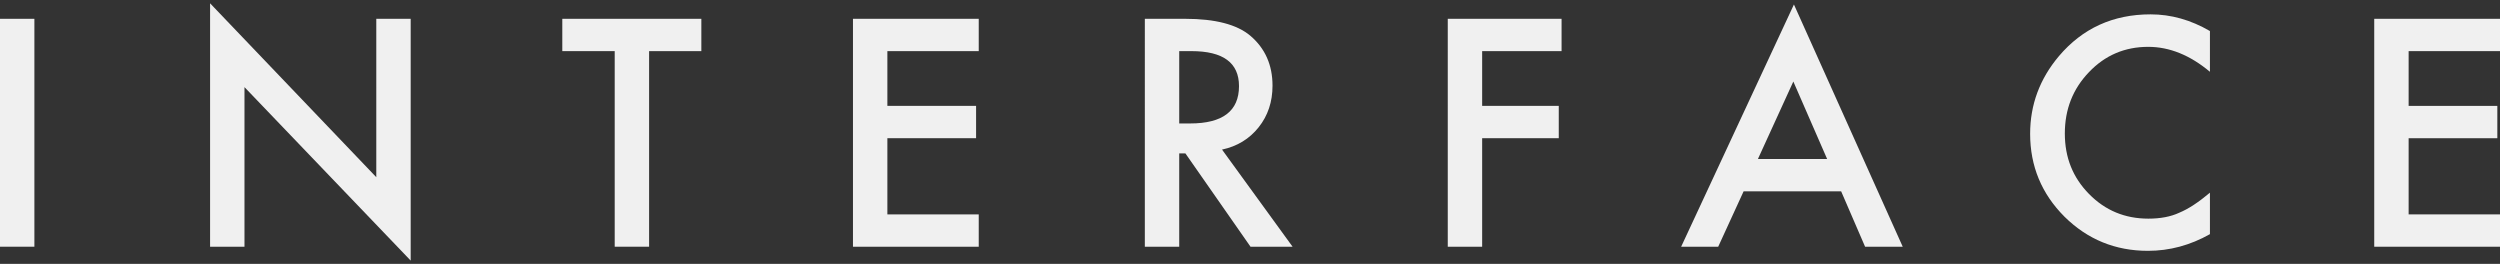 <?xml version="1.0" encoding="UTF-8"?>
<svg id="Layer_1" data-name="Layer 1" xmlns="http://www.w3.org/2000/svg" viewBox="0 0 1800 190">
  <rect x="0" y="0" width="1800" height="190" fill="#333333" stroke="none"/>
  <defs>
    <style>
      .cls-1 {
        fill: #f0f0f0;
      }
    </style>
  </defs>
  <path class="cls-1" d="M24.76,13.54v164.09H0V13.54h24.76Z"/>
  <path class="cls-1" d="M151.26,177.63V2.38l119.67,125.2V13.54h24.76v174.08l-119.67-124.88v114.89h-24.76Z"/>
  <path class="cls-1" d="M467.35,36.81v140.82h-24.76V36.81h-37.73V13.54h100.11v23.28h-37.62Z"/>
  <path class="cls-1" d="M704.69,36.81h-65.78v39.43h63.87v23.28h-63.87v54.84h65.78v23.28h-90.55V13.54h90.55v23.28Z"/>
  <path class="cls-1" d="M879.86,107.7l50.8,69.93h-30.29l-46.87-67.17h-4.46v67.17h-24.76V13.54h29.01c21.68,0,37.34,4.08,46.98,12.22,10.63,9.07,15.94,21.04,15.94,35.92,0,11.62-3.33,21.61-9.99,29.97-6.66,8.36-15.44,13.71-26.36,16.05ZM849.04,88.89h7.86c23.45,0,35.18-8.96,35.18-26.89,0-16.79-11.41-25.19-34.22-25.19h-8.82v52.08Z"/>
  <path class="cls-1" d="M1124.33,36.81h-57.18v39.43h55.16v23.28h-55.16v78.11h-24.76V13.54h81.94v23.28Z"/>
  <path class="cls-1" d="M1325.64,137.78h-70.25l-18.28,39.85h-26.68L1291.63,3.23l78.33,174.4h-27.1l-17.22-39.85ZM1315.54,114.5l-24.34-55.8-25.51,55.8h49.84Z"/>
  <path class="cls-1" d="M1591.15,22.36v29.33c-14.31-11.97-29.12-17.96-44.42-17.96-16.86,0-31.07,6.06-42.62,18.17-11.62,12.05-17.43,26.78-17.43,44.21s5.81,31.74,17.43,43.57c11.62,11.84,25.86,17.75,42.72,17.75,8.71,0,16.12-1.42,22.21-4.25,3.4-1.42,6.93-3.33,10.58-5.74,3.65-2.41,7.49-5.31,11.53-8.71v29.86c-14.17,8.01-29.05,12.01-44.64,12.01-23.45,0-43.47-8.18-60.05-24.55-16.51-16.51-24.76-36.42-24.76-59.73,0-20.9,6.91-39.54,20.72-55.9,17-20.05,39-30.08,66-30.08,14.73,0,28.98,4,42.72,12.01Z"/>
  <path class="cls-1" d="M1800,36.81h-65.79v39.43h63.87v23.28h-63.87v54.84h65.79v23.28h-90.55V13.54h90.55v23.28Z"/>
</svg>
